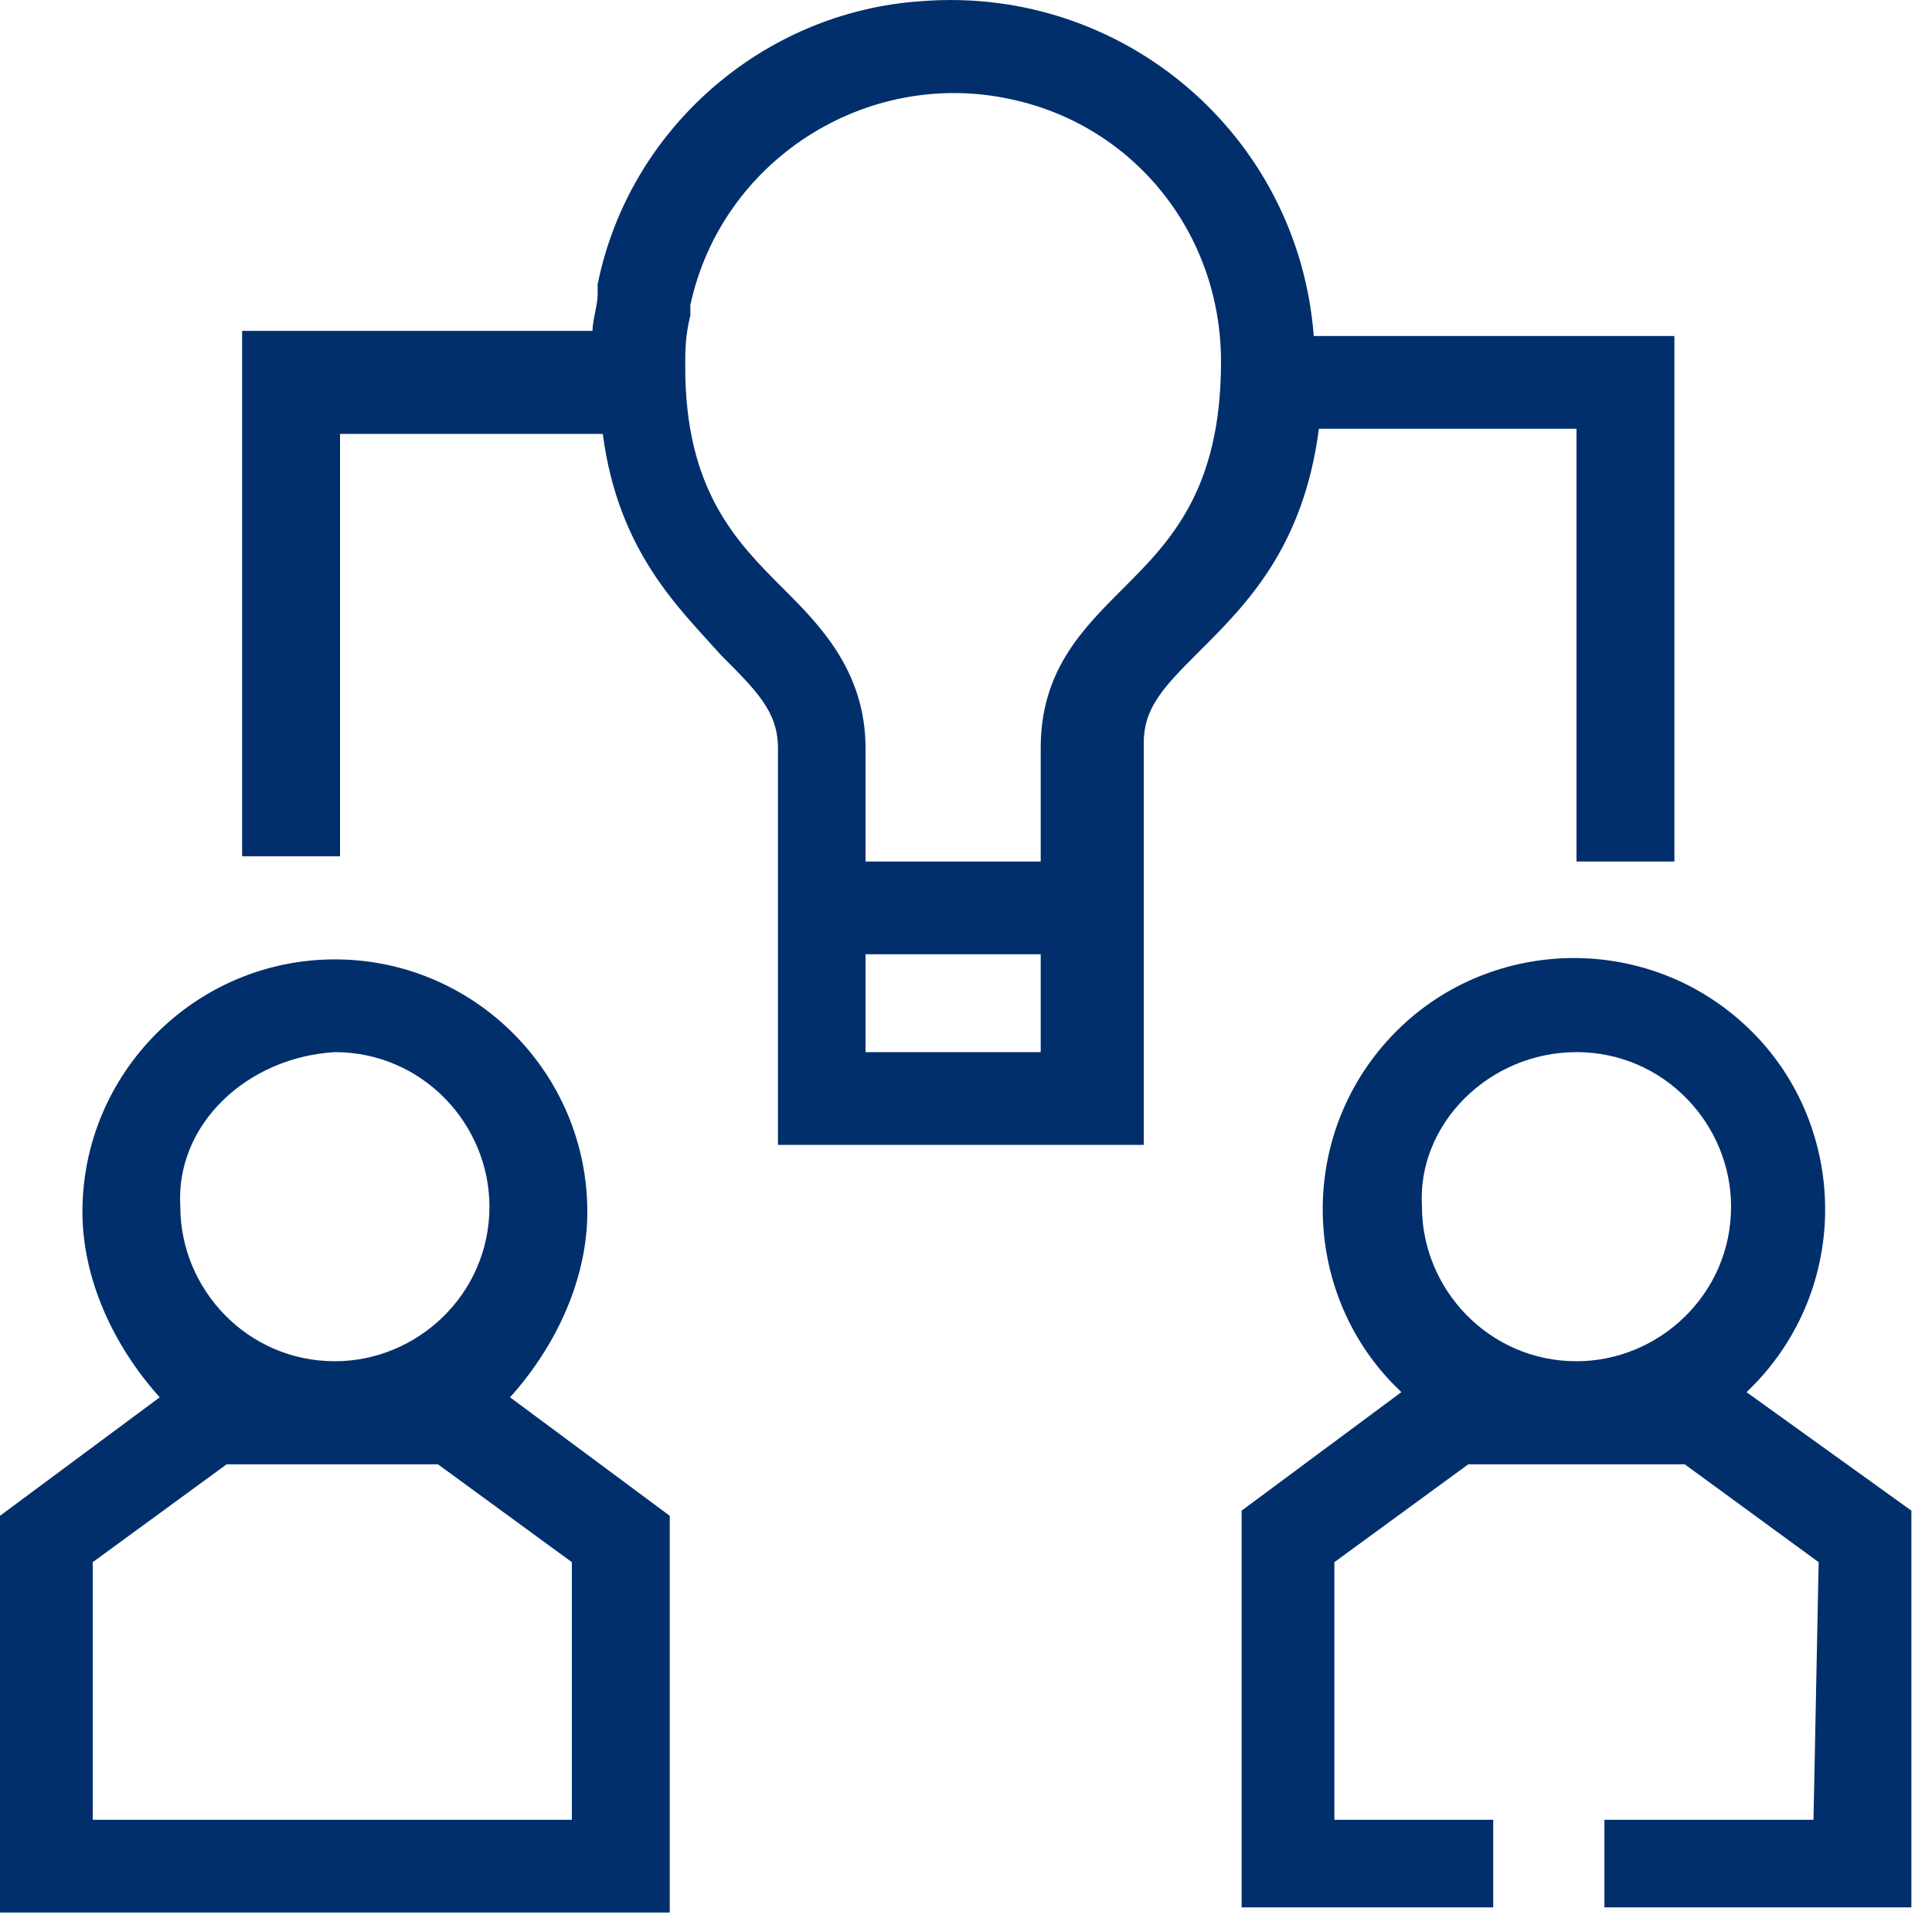 <?xml version="1.0" encoding="UTF-8"?> <svg xmlns="http://www.w3.org/2000/svg" width="45" height="45" viewBox="0 0 45 45" fill="none"> <path d="M10.2 34.106L13.32 36.386V42.386H2.16V36.386L5.28 34.106H10.2ZM7.8 24.506C9.84 24.506 11.4 26.186 11.4 28.106C11.4 30.146 9.72 31.706 7.8 31.706C5.76 31.706 4.2 30.026 4.2 28.106C4.08 26.186 5.76 24.626 7.8 24.506ZM13.68 28.226C13.68 24.986 11.04 22.346 7.8 22.346C4.56 22.346 1.92 24.986 1.92 28.226C1.92 29.786 2.64 31.346 3.72 32.546L0 35.306V44.546H15.6V35.306L11.88 32.546C12.96 31.346 13.68 29.786 13.68 28.226Z" fill="#002F6C"></path> <path d="M26.16 13.706C25.2 14.666 24.24 15.626 24.24 17.426V20.066H20.16V17.426C20.16 15.626 19.08 14.546 18.24 13.706C17.16 12.626 15.96 11.426 15.96 8.546C15.96 8.186 15.96 7.826 16.08 7.346C16.08 7.226 16.08 7.226 16.08 7.106C16.8 3.746 20.16 1.586 23.52 2.306C26.4 2.906 28.44 5.426 28.44 8.426C28.44 11.426 27.24 12.626 26.16 13.706ZM24.24 24.506H20.16V22.226H24.24V24.506ZM36.72 20.066H39V7.826H30.6C30.24 3.146 26.16 -0.334 21.48 0.026C17.76 0.266 14.64 3.026 13.92 6.626C13.92 6.746 13.92 6.746 13.92 6.866C13.92 7.106 13.8 7.466 13.8 7.706H5.64V19.945H7.92V10.106H14.04C14.4 12.866 15.84 14.186 16.8 15.266C17.64 16.106 18.12 16.586 18.12 17.426V18.506C18.12 19.585 18.12 21.026 18.12 21.145V26.666H26.64V17.306C26.64 16.466 27.12 15.986 27.96 15.146C29.04 14.066 30.36 12.746 30.72 9.986H36.72V20.066Z" fill="#002F6C"></path> <path fill-rule="evenodd" clip-rule="evenodd" d="M31.08 42.386V36.386L34.2 34.106H39.24L42.36 36.386L42.24 42.386H37.37V44.426H44.52V35.186L40.68 32.426C43.08 30.146 43.08 26.426 40.92 24.146C38.64 21.746 34.92 21.746 32.64 23.906C30.24 26.186 30.24 29.906 32.4 32.186L32.64 32.426L28.92 35.186V44.426H34.78V42.386H31.08ZM40.32 28.106C40.32 26.186 38.76 24.506 36.72 24.506C34.68 24.506 33 26.186 33.12 28.106C33.12 30.026 34.68 31.706 36.72 31.706C38.64 31.706 40.32 30.146 40.32 28.106Z" fill="#002F6C"></path> </svg> 